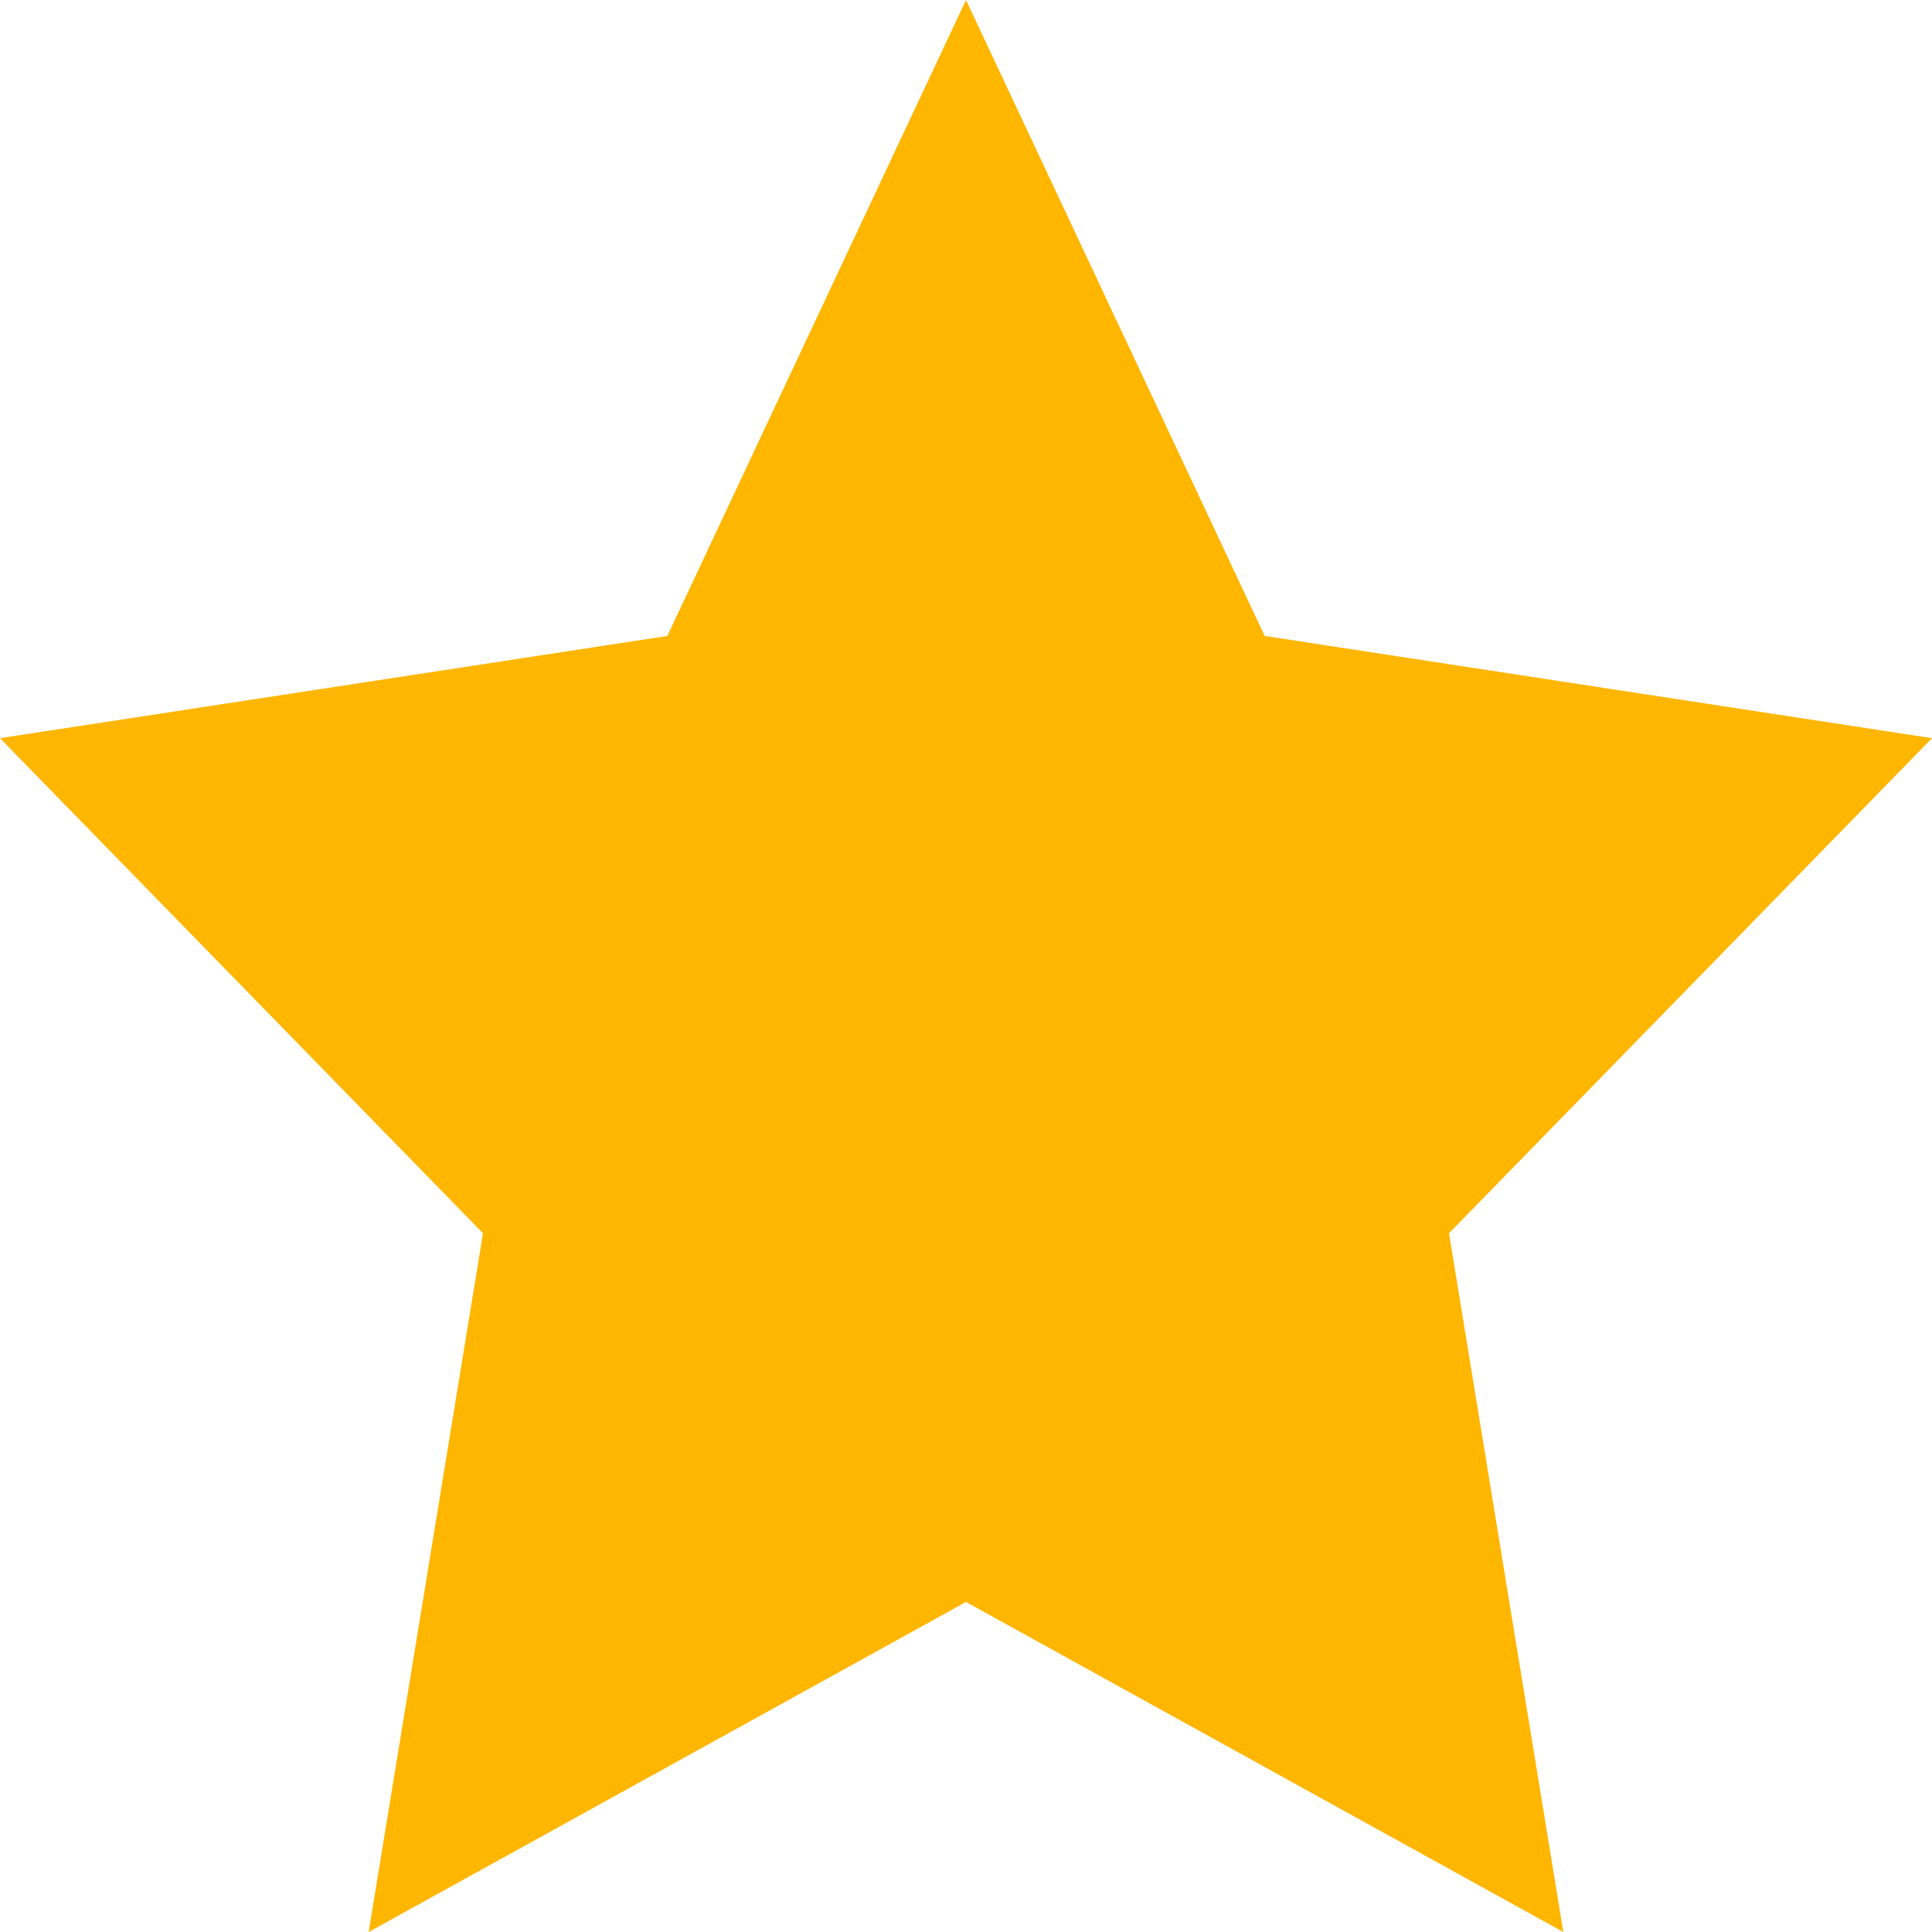 <?xml version="1.0" encoding="UTF-8"?><svg id="Calque_2" xmlns="http://www.w3.org/2000/svg" width="24" height="24" viewBox="0 0 24 24"><defs><style>.cls-1{fill:#ffb600;}</style></defs><g id="Calque_1-2"><path class="cls-1" d="M12,0l3.71,7.9,8.29,1.27-6,6.15,1.42,8.68-7.42-4.1-7.42,4.1,1.42-8.68L0,9.17l8.29-1.27L12,0Z"/></g></svg>